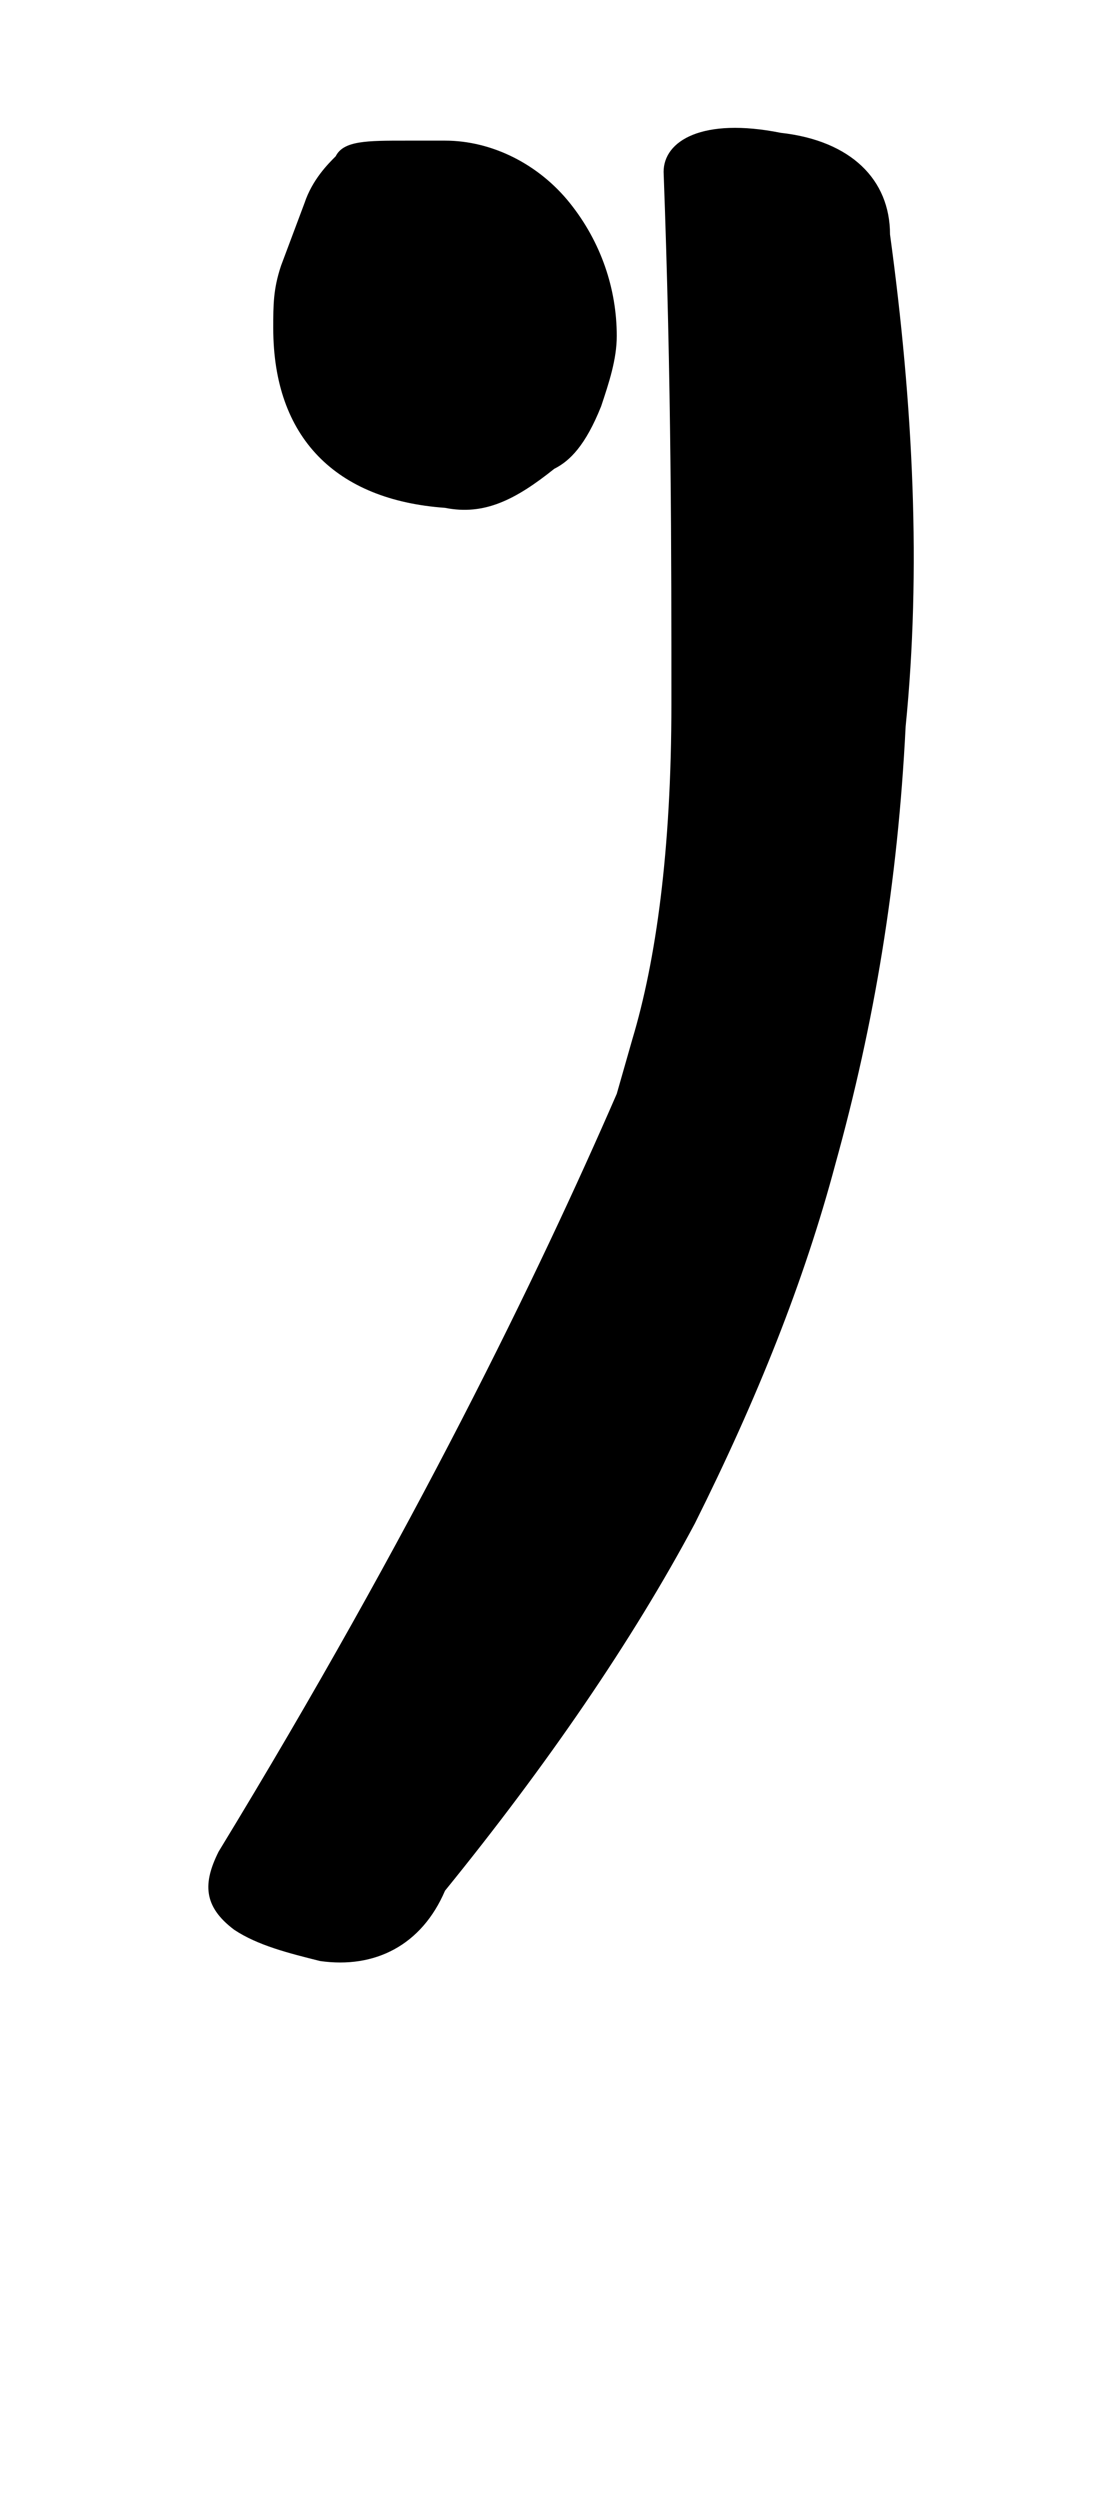 <?xml version="1.0" encoding="utf-8"?>
<!-- Generator: Adobe Illustrator 27.6.1, SVG Export Plug-In . SVG Version: 6.00 Build 0)  -->
<svg version="1.1" id="Capa_1" xmlns="http://www.w3.org/2000/svg" xmlns:xlink="http://www.w3.org/1999/xlink" x="0px" y="0px"
	 viewBox="0 0 14 32" style="enable-background:new 0 0 14 32;" xml:space="preserve">
<path d="M11.4,3c0.3,2.2,0.4,4.3,0.2,6.3c-0.1,2-0.4,3.8-0.9,5.6c-0.4,1.5-1,3-1.8,4.6C8.1,21,7,22.6,5.7,24.2
	c-0.3,0.7-0.9,1-1.6,0.9c-0.4-0.1-0.8-0.2-1.1-0.4c-0.4-0.3-0.4-0.6-0.2-1c2.5-4.1,4.1-7.4,5.1-9.7l0.2-0.7c0.3-1,0.5-2.4,0.5-4.3
	s0-4.1-0.1-6.8C8.5,1.8,9,1.5,10,1.7C10.9,1.8,11.4,2.3,11.4,3z"/>
<path d="M7.1,6C6.6,6.4,6.2,6.6,5.7,6.5C4.3,6.4,3.5,5.6,3.5,4.2c0-0.3,0-0.5,0.1-0.8l0.3-0.8c0.1-0.3,0.3-0.5,0.4-0.6
	c0.1-0.2,0.4-0.2,0.9-0.2c0.1,0,0.2,0,0.3,0h0.2c0.6,0,1.2,0.3,1.6,0.8c0.4,0.5,0.6,1.1,0.6,1.7c0,0.3-0.1,0.6-0.2,0.9
	C7.5,5.7,7.3,5.9,7.1,6z"/>
</svg>
